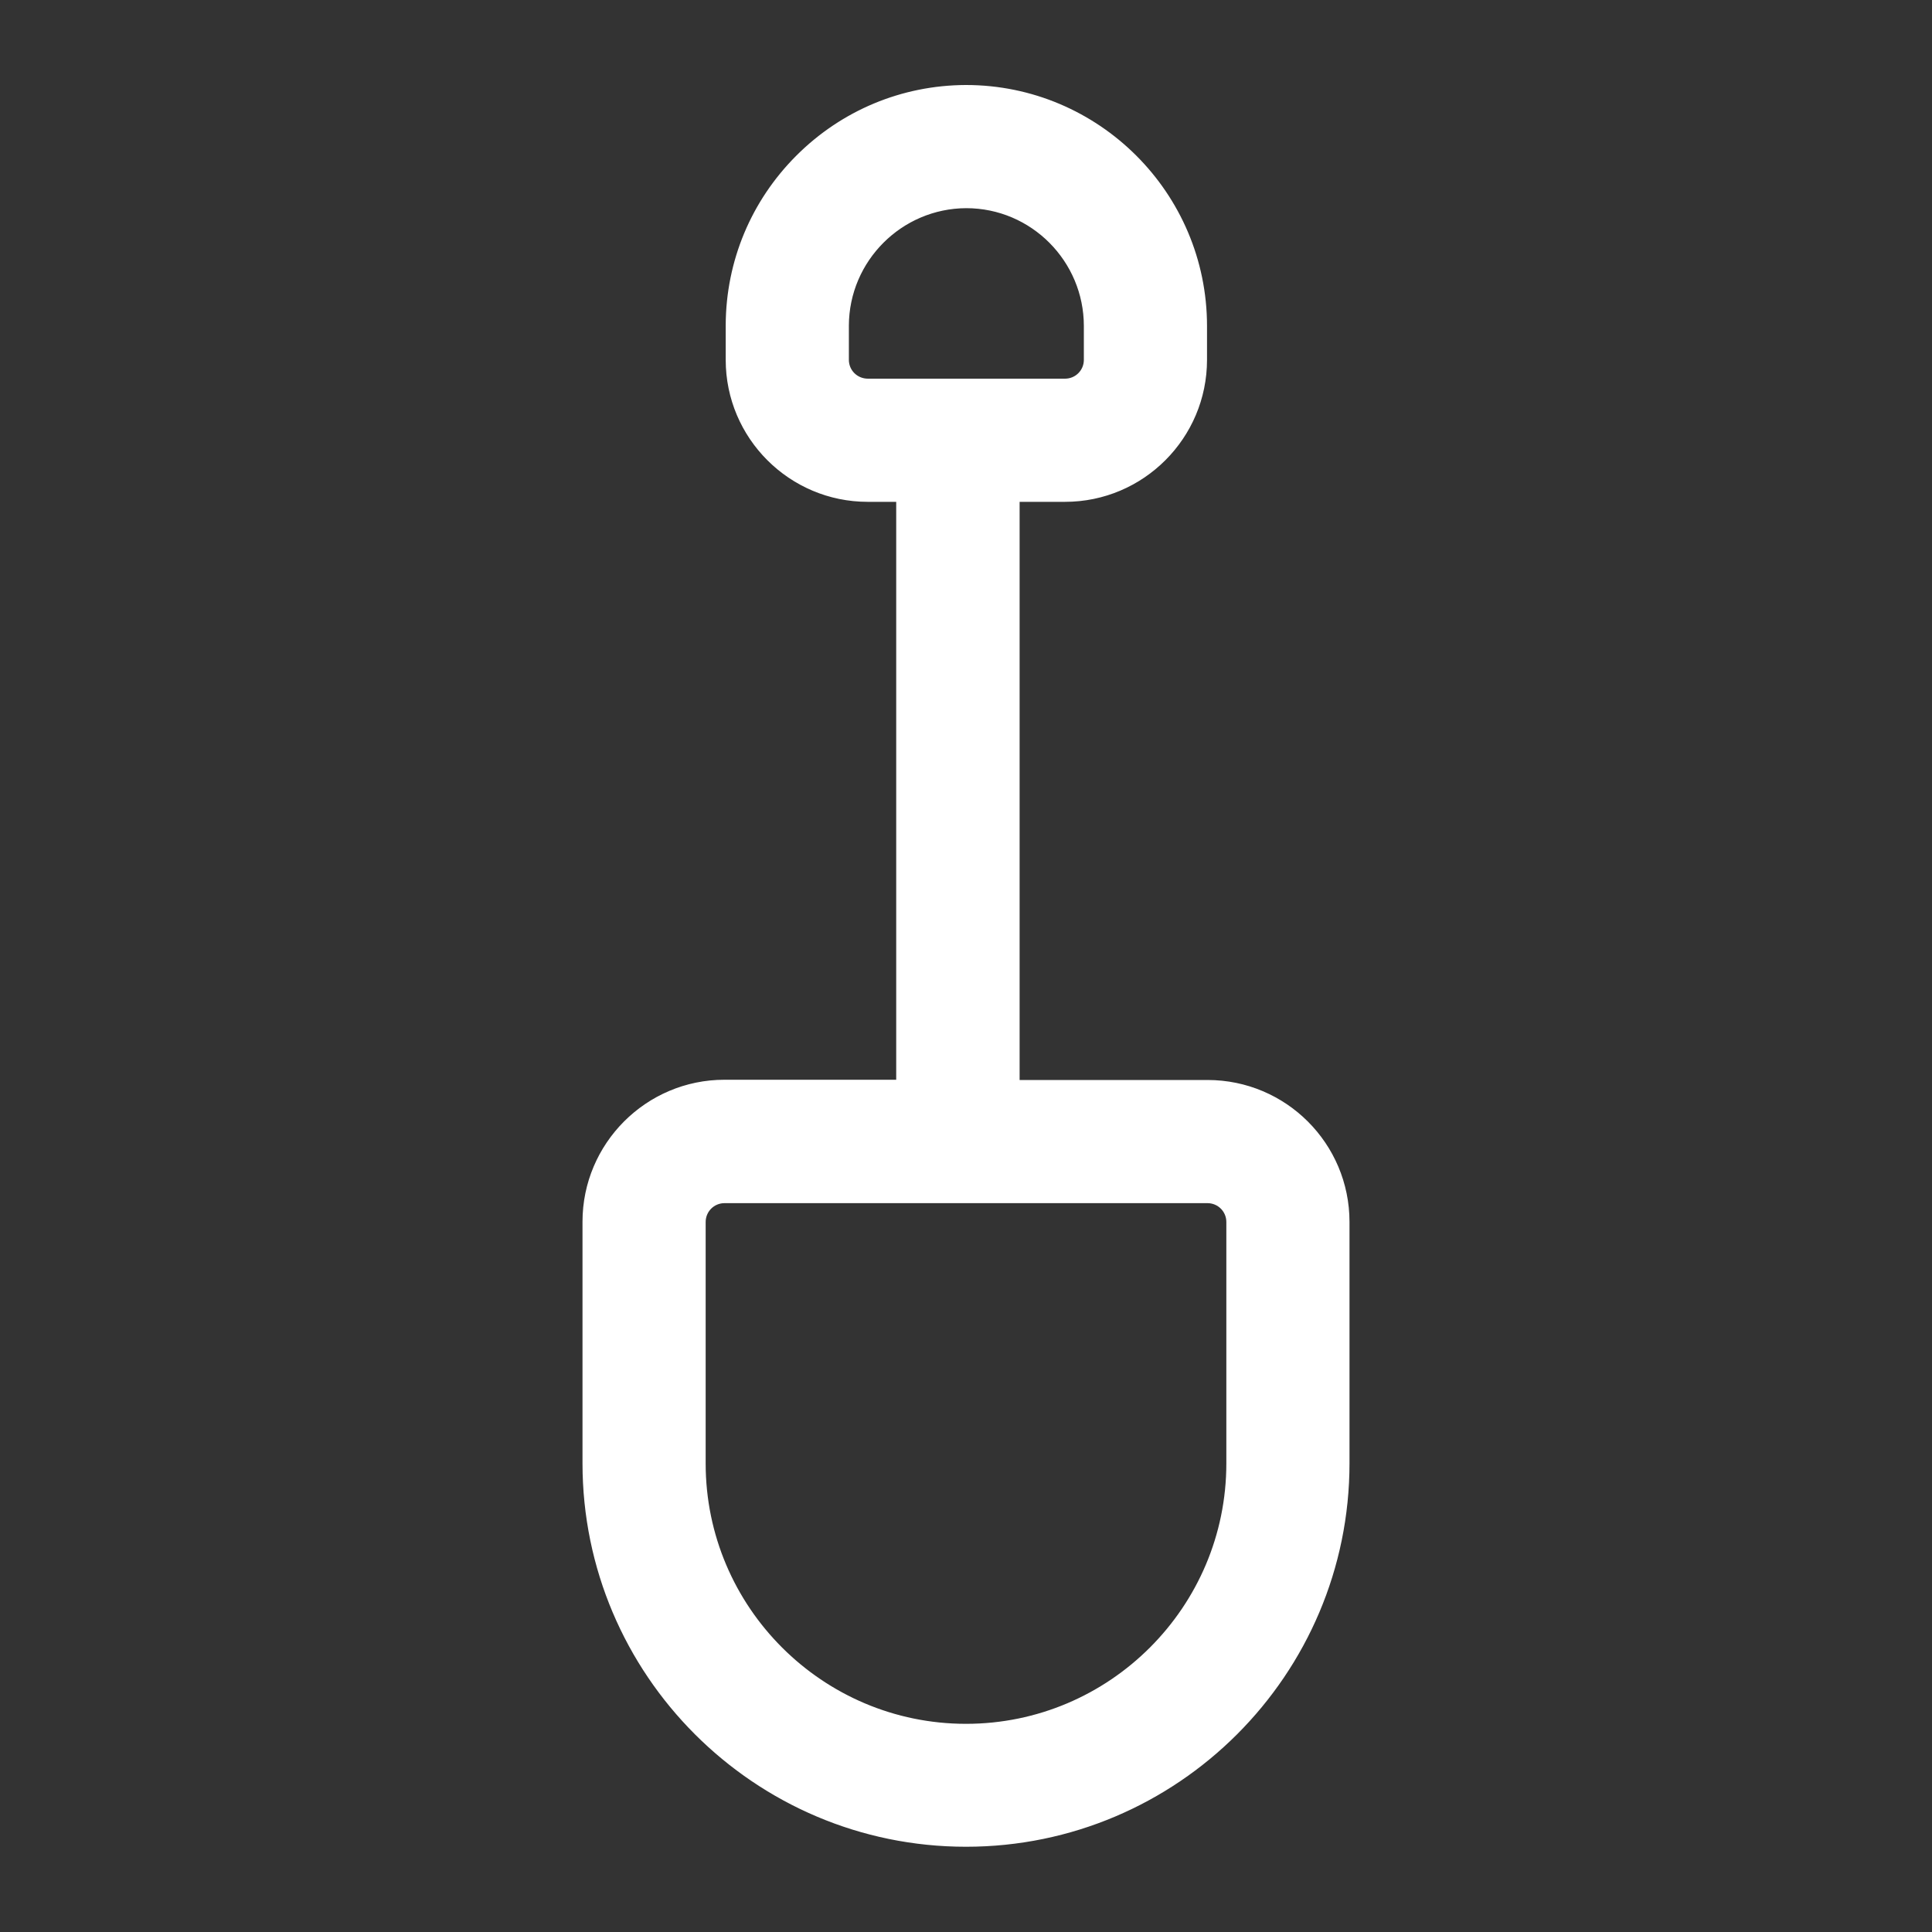 <?xml version="1.0" encoding="UTF-8"?> <!-- Generator: Adobe Illustrator 27.9.0, SVG Export Plug-In . SVG Version: 6.00 Build 0) --> <svg xmlns="http://www.w3.org/2000/svg" xmlns:xlink="http://www.w3.org/1999/xlink" version="1.1" id="Layer_1" x="0px" y="0px" viewBox="0 0 800 800" style="enable-background:new 0 0 800 800;" xml:space="preserve"><rect x="0" y="0" width="800" height="800" fill="#333333" stroke="none"/> <style type="text/css"> .st0{fill:#FFFFFF;stroke:#FFFFFF;stroke-miterlimit:10;} </style> <path class="st0" d="M500,447.7h-78.3V207.3H441c32.2,0,58.3-26.2,58.3-58.3v-14c0-54.8-44.6-99.3-99.3-99.3h-0.1 c-26.4,0.1-51.2,10.5-69.8,29.1s-29,43.4-29.1,69.8v0.1V149c0,32.2,26.2,58.3,58.3,58.3h12.3v240.3H300c-32.2,0-58.3,26.2-58.3,58.3 v100c0,87.3,71,158.3,158.3,158.3s158.3-71,158.3-158.3V506C558.3,473.8,532.2,447.7,500,447.7z M351,149v-14.2 c0.1-27,22.1-49,49.1-49.1c27.2,0,49.2,22.2,49.2,49.3v14c0,4.6-3.7,8.3-8.3,8.3h-44.3l0,0l0,0h-37.3C354.7,157.3,351,153.6,351,149 z M508.3,606c0,59.7-48.6,108.3-108.3,108.3S291.7,665.7,291.7,606V506c0-4.6,3.7-8.3,8.3-8.3h200c4.6,0,8.3,3.7,8.3,8.3V606z"></path> </svg> 